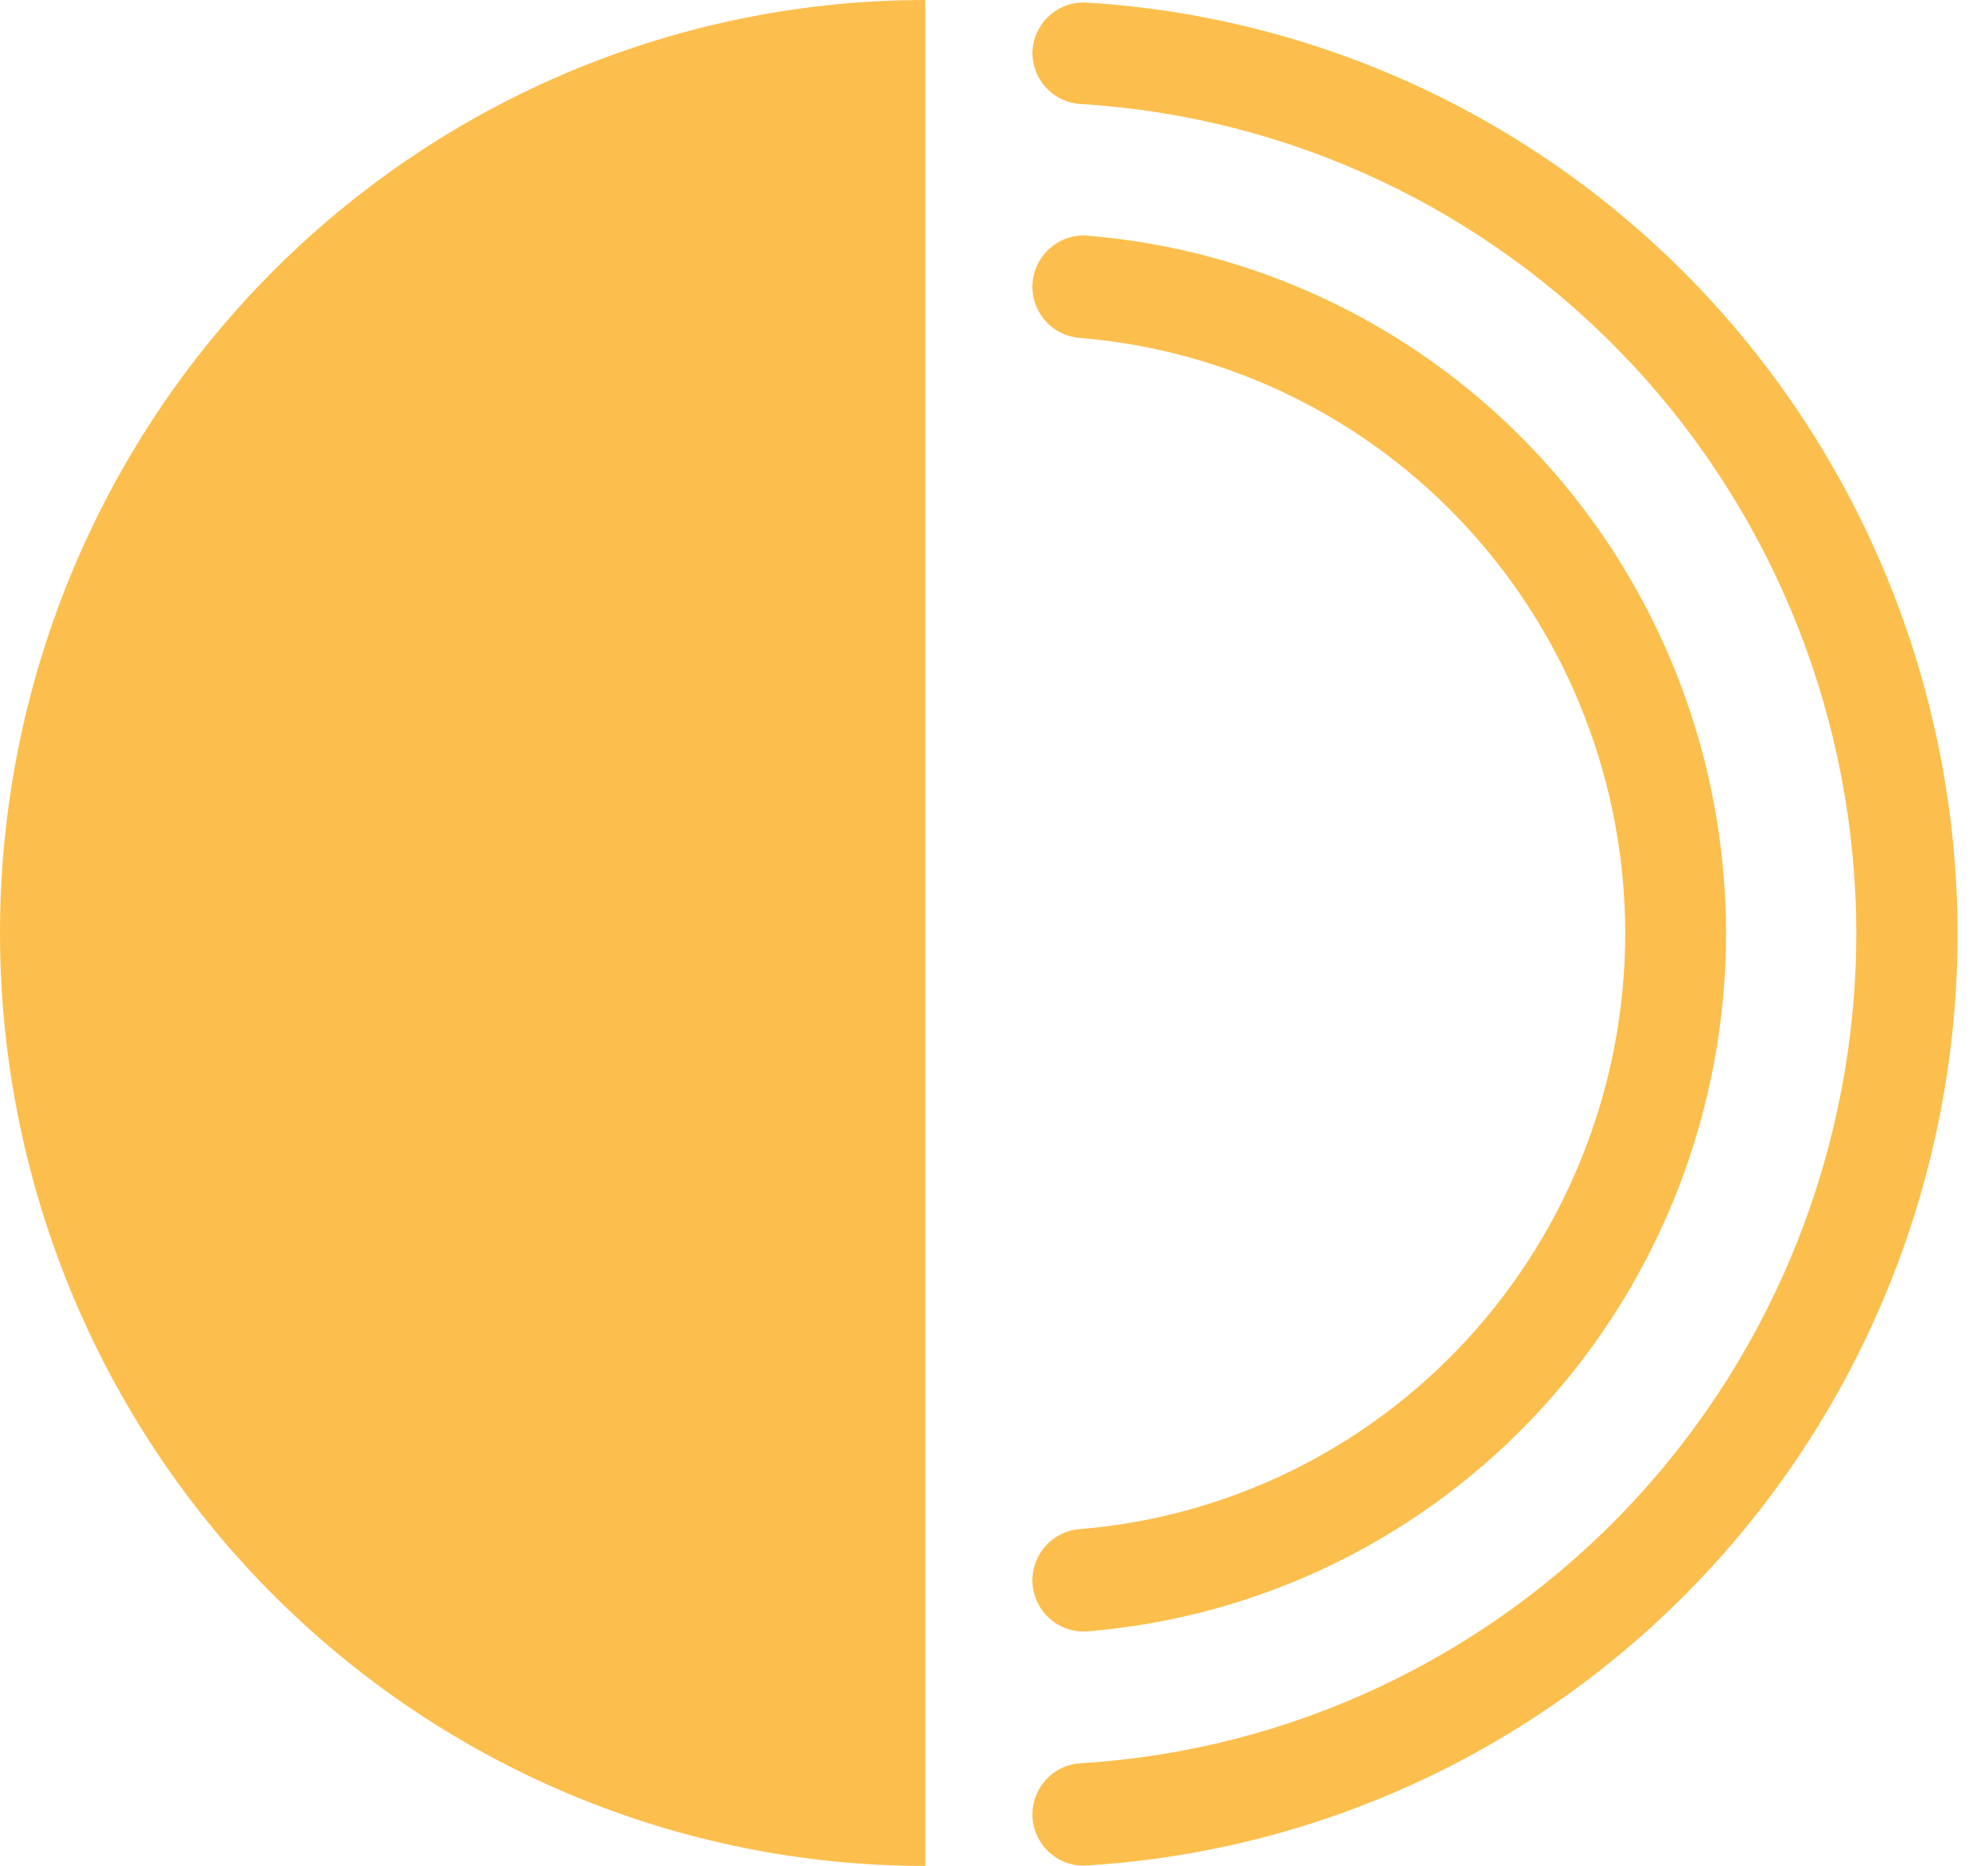 <?xml version="1.0" encoding="utf-8"?>
<!-- Generator: Adobe Illustrator 16.0.3, SVG Export Plug-In . SVG Version: 6.00 Build 0)  -->
<!DOCTYPE svg PUBLIC "-//W3C//DTD SVG 1.1//EN" "http://www.w3.org/Graphics/SVG/1.1/DTD/svg11.dtd">
<svg version="1.1" id="Warstwa_1" xmlns="http://www.w3.org/2000/svg" xmlns:xlink="http://www.w3.org/1999/xlink" x="0px" y="0px"
	 width="65px" height="61px" viewBox="0 0 65 61" enable-background="new 0 0 65 61" xml:space="preserve">
<g>
	<path fill="#FCBF4D" d="M0,30.494c0,8.09,3.188,15.848,8.861,21.566c5.673,5.721,13.368,8.934,21.391,8.934V0
		c-3.972-0.001-7.906,0.788-11.577,2.32c-3.67,1.532-7.005,3.778-9.814,6.61c-2.809,2.832-5.038,6.193-6.558,9.894
		C0.783,22.523,0,26.489,0,30.494z"/>
	<path fill="#FCBF4D" d="M33.754,1.714c0,0.43,0.162,0.845,0.454,1.158s0.692,0.502,1.118,0.528
		c6.858,0.412,13.303,3.448,18.017,8.487s7.344,11.702,7.352,18.629c-0.008,6.927-2.637,13.59-7.351,18.631
		c-4.715,5.039-11.158,8.076-18.018,8.49c-0.422,0.025-0.817,0.211-1.109,0.518c-0.291,0.309-0.457,0.715-0.463,1.141
		c0,0.227,0.045,0.452,0.133,0.661c0.089,0.209,0.219,0.398,0.381,0.556c0.162,0.158,0.354,0.28,0.565,0.361
		c0.21,0.08,0.435,0.117,0.661,0.107c7.706-0.455,14.949-3.86,20.248-9.52c5.3-5.66,8.256-13.146,8.264-20.929
		c-0.011-7.782-2.967-15.267-8.266-20.926c-5.299-5.659-12.541-9.065-20.246-9.523c-0.227-0.009-0.451,0.028-0.661,0.108
		c-0.211,0.081-0.403,0.204-0.565,0.361c-0.162,0.158-0.292,0.347-0.381,0.556c-0.088,0.209-0.133,0.434-0.133,0.661V1.714z"/>
	<path fill="#FCBF4D" d="M56.435,30.494c-0.007-5.755-2.165-11.297-6.042-15.521c-3.878-4.224-9.191-6.821-14.883-7.273
		c-0.227-0.011-0.453,0.024-0.666,0.104c-0.212,0.08-0.406,0.202-0.57,0.36s-0.295,0.348-0.385,0.558
		c-0.09,0.21-0.135,0.437-0.135,0.666c0.006,0.421,0.168,0.824,0.453,1.131c0.285,0.307,0.676,0.495,1.092,0.527
		c4.855,0.393,9.386,2.613,12.691,6.22c3.306,3.606,5.145,8.335,5.149,13.246c-0.005,4.912-1.843,9.641-5.149,13.249
		c-3.305,3.607-7.836,5.829-12.691,6.223c-0.416,0.032-0.807,0.221-1.092,0.527s-0.447,0.711-0.453,1.131
		c0,0.229,0.045,0.455,0.135,0.666c0.09,0.21,0.221,0.4,0.385,0.558s0.358,0.28,0.57,0.36c0.213,0.079,0.439,0.114,0.666,0.103
		c5.698-0.452,11.018-3.055,14.896-7.287S56.438,36.257,56.435,30.494z"/>
</g>
</svg>
